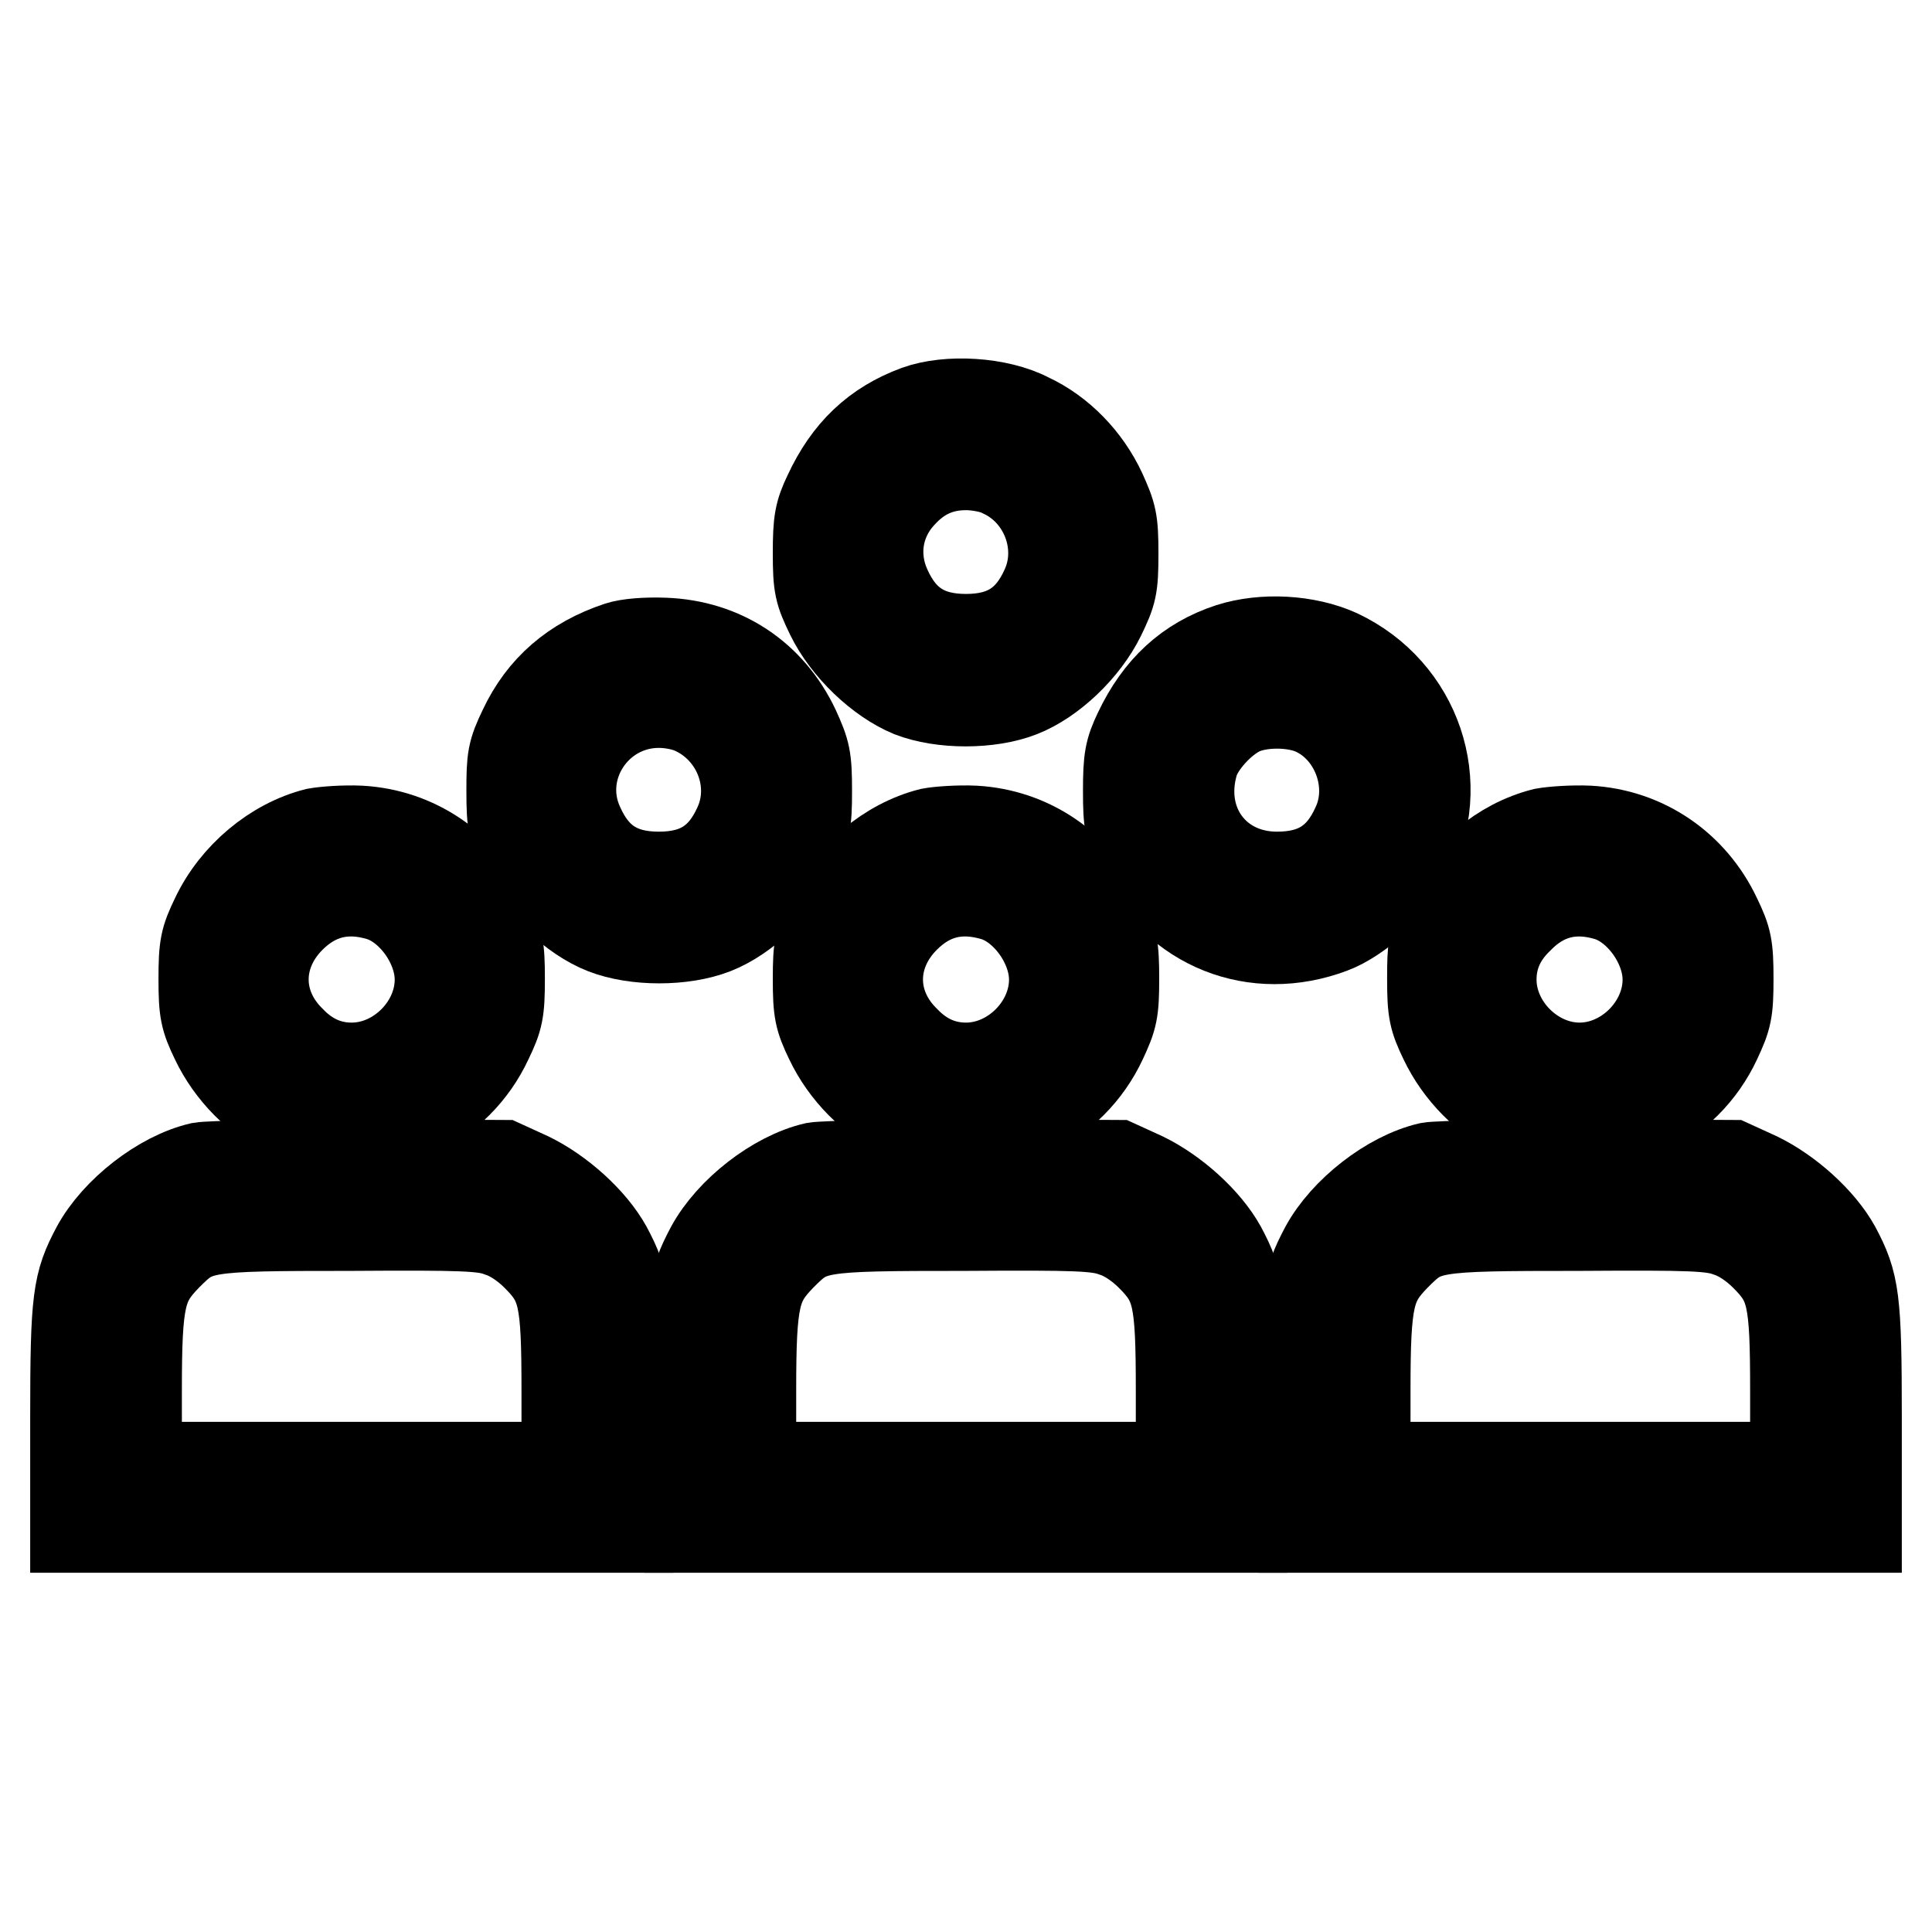 <?xml version="1.0" encoding="utf-8"?>
<!-- Svg Vector Icons : http://www.onlinewebfonts.com/icon -->
<!DOCTYPE svg PUBLIC "-//W3C//DTD SVG 1.1//EN" "http://www.w3.org/Graphics/SVG/1.1/DTD/svg11.dtd">
<svg version="1.1" xmlns="http://www.w3.org/2000/svg" xmlns:xlink="http://www.w3.org/1999/xlink" x="0px" y="0px" viewBox="0 0 256 256" enable-background="new 0 0 256 256" xml:space="preserve">
<g><g><g><path stroke-width="12" fill-opacity="0" stroke="#000000"  d="M121.5,54.4c-5.4,2-9.1,5.5-11.7,11.1c-1.2,2.5-1.4,3.6-1.4,7.8c0,4.4,0.2,5.1,1.7,8.2c2.1,4.3,6.5,8.5,10.6,10.2c4.1,1.6,10.4,1.6,14.5,0c4.1-1.6,8.5-5.8,10.6-10.1c1.5-3.1,1.7-3.8,1.7-8.2c0-4.4-0.2-5.1-1.6-8.2c-2-4.3-5.5-7.9-9.6-9.8C132.3,53.3,125.6,52.9,121.5,54.4z M132.8,62.6c5.7,2.6,8.4,9.6,5.8,15.3c-2.1,4.7-5.4,6.8-10.6,6.8s-8.5-2.1-10.6-6.8c-1.9-4.2-1.2-8.9,1.9-12.3c2.4-2.7,5.2-4,8.7-4C129.6,61.6,131.7,62,132.8,62.6z"/><path stroke-width="12" fill-opacity="0" stroke="#000000"  d="M82,85.7c-6,2-10.1,5.6-12.6,10.9c-1.5,3.1-1.6,3.9-1.6,8.2c0,4.5,0.2,5.1,1.7,8.2c2.1,4.3,6.5,8.5,10.6,10.1c4.1,1.6,10.4,1.6,14.5,0c4.1-1.6,8.5-5.8,10.6-10.1c1.5-3.1,1.7-3.8,1.7-8.2c0-4.4-0.2-5.1-1.6-8.2c-3.3-7-9.6-11.1-17.2-11.4C85.6,85.1,83.2,85.3,82,85.7z M92.1,94.1c5.7,2.7,8.4,9.6,5.8,15.3c-2.1,4.7-5.4,6.8-10.6,6.8c-5.2,0-8.5-2.1-10.6-6.8c-3.5-7.6,2.2-16.3,10.6-16.3C89,93.1,90.9,93.5,92.1,94.1z"/><path stroke-width="12" fill-opacity="0" stroke="#000000"  d="M163,85.9c-5.5,1.8-9.4,5.4-12.1,11.1c-1.2,2.5-1.4,3.6-1.4,7.8c0,4.4,0.2,5.1,1.6,8.1c4.8,9.8,15.2,13.9,25.3,10.1c3.5-1.3,8.2-5.5,10.1-9c5.4-10.1,1.2-22.4-9.2-27.3C173.1,84.8,167.4,84.5,163,85.9z M174.1,94.1c5.6,2.5,8.3,9.7,5.7,15.3c-2.1,4.7-5.4,6.8-10.6,6.8c-8.2,0-13.4-7.1-11.1-15.1c0.7-2.5,3.7-5.8,6.3-7C167,92.9,171.4,92.9,174.1,94.1z"/><path stroke-width="12" fill-opacity="0" stroke="#000000"  d="M41.9,110.4c-5.5,1.4-10.7,5.7-13.3,11.2c-1.4,2.9-1.6,3.8-1.6,8.1s0.2,5.2,1.6,8.1c2,4.2,5.6,7.9,9.9,9.9c3,1.4,3.8,1.6,8.1,1.6c4.5,0,5.1-0.2,8.2-1.7c4.4-2.1,7.8-5.5,9.8-9.8c1.4-2.9,1.6-3.8,1.6-8.1s-0.2-5.2-1.6-8.1c-3.2-6.8-9.6-11.1-16.9-11.5C45.6,110,43,110.2,41.9,110.4z M50.4,118.7c4.2,1.3,7.9,6.4,7.9,11.1c0,6.2-5.5,11.7-11.7,11.7c-3.1,0-5.8-1.2-8.1-3.6c-4.8-4.7-4.8-11.5,0-16.3C41.8,118.3,45.8,117.3,50.4,118.7z"/><path stroke-width="12" fill-opacity="0" stroke="#000000"  d="M123.3,110.4c-5.5,1.4-10.7,5.7-13.3,11.2c-1.4,3-1.6,3.8-1.6,8.1c0,4.3,0.2,5.2,1.6,8.1c2,4.2,5.6,7.9,9.9,9.9c3,1.4,3.8,1.6,8.1,1.6c4.5,0,5.1-0.2,8.2-1.7c4.4-2.1,7.8-5.5,9.8-9.8c1.4-3,1.6-3.8,1.6-8.1c0-4.3-0.2-5.2-1.6-8.1c-3.2-6.8-9.6-11.1-16.9-11.5C127,110,124.3,110.2,123.3,110.4z M131.8,118.7c4.2,1.3,7.9,6.4,7.9,11.1c0,6.2-5.5,11.7-11.7,11.7c-3.1,0-5.8-1.2-8.1-3.6c-4.8-4.7-4.8-11.5,0-16.3C123.2,118.3,127.1,117.3,131.8,118.7z"/><path stroke-width="12" fill-opacity="0" stroke="#000000"  d="M204.6,110.4c-5.6,1.4-10.6,5.6-13.2,11.1c-1.5,3.1-1.6,3.9-1.6,8.2c0,4.3,0.2,5.2,1.6,8.1c2,4.2,5.6,7.9,9.9,9.9c2.9,1.4,3.8,1.6,8.1,1.6c4.5,0,5.1-0.2,8.2-1.7c4.4-2.1,7.8-5.5,9.8-9.8c1.4-3,1.6-3.8,1.6-8.1c0-4.3-0.2-5.2-1.6-8.1c-3.2-6.8-9.6-11.1-16.9-11.5C208.4,110,205.7,110.2,204.6,110.4z M213.1,118.7c4.2,1.3,7.9,6.4,7.9,11.1c0,6.2-5.5,11.7-11.7,11.7s-11.7-5.5-11.7-11.7c0-3.1,1.2-5.8,3.6-8.1C204.5,118.3,208.5,117.3,213.1,118.7z"/><path stroke-width="12" fill-opacity="0" stroke="#000000"  d="M26.6,154.7c-5.2,1.2-11.2,5.9-13.8,10.7c-2.5,4.7-2.8,6.6-2.8,22.4v14.6h36.6h36.6v-14.6c0-15.8-0.3-17.7-2.8-22.4c-2-3.6-6.2-7.4-10.3-9.4l-3.5-1.6l-19.1-0.1C37.2,154.3,27.7,154.5,26.6,154.7z M66.2,163.2c1.6,0.5,3.4,1.7,4.9,3.2c3.6,3.6,4,5.6,4,17.9v10.1H46.6H18.1v-10.1c0-12.3,0.5-14.3,4-17.9c3.9-3.9,4.4-4,24.3-4C61.3,162.3,64.1,162.4,66.2,163.2z"/><path stroke-width="12" fill-opacity="0" stroke="#000000"  d="M108,154.7c-5.2,1.2-11.2,5.9-13.8,10.7c-2.5,4.7-2.8,6.6-2.8,22.4v14.6H128h36.6v-14.6c0-15.8-0.3-17.7-2.8-22.4c-2-3.6-6.2-7.4-10.3-9.4l-3.5-1.6l-19.1-0.1C118.5,154.3,109.1,154.5,108,154.7z M147.6,163.2c1.6,0.5,3.4,1.7,4.9,3.2c3.6,3.6,4,5.6,4,17.9v10.1H128H99.5v-10.1c0-12.3,0.5-14.3,4-17.9c3.9-3.9,4.4-4,24.3-4C142.7,162.3,145.4,162.4,147.6,163.2z"/><path stroke-width="12" fill-opacity="0" stroke="#000000"  d="M189.4,154.7c-5.2,1.2-11.2,5.9-13.8,10.7c-2.5,4.7-2.8,6.6-2.8,22.4v14.6h36.6H246v-14.6c0-15.8-0.3-17.7-2.8-22.4c-2-3.6-6.2-7.4-10.3-9.4l-3.5-1.6l-19.1-0.1C199.9,154.3,190.5,154.5,189.4,154.7z M229,163.2c1.6,0.5,3.4,1.7,4.9,3.2c3.6,3.6,4,5.6,4,17.9v10.1h-28.5h-28.5v-10.1c0-12.3,0.5-14.3,4-17.9c3.9-3.9,4.4-4,24.3-4C224.1,162.3,226.8,162.4,229,163.2z"/></g></g></g>
</svg>